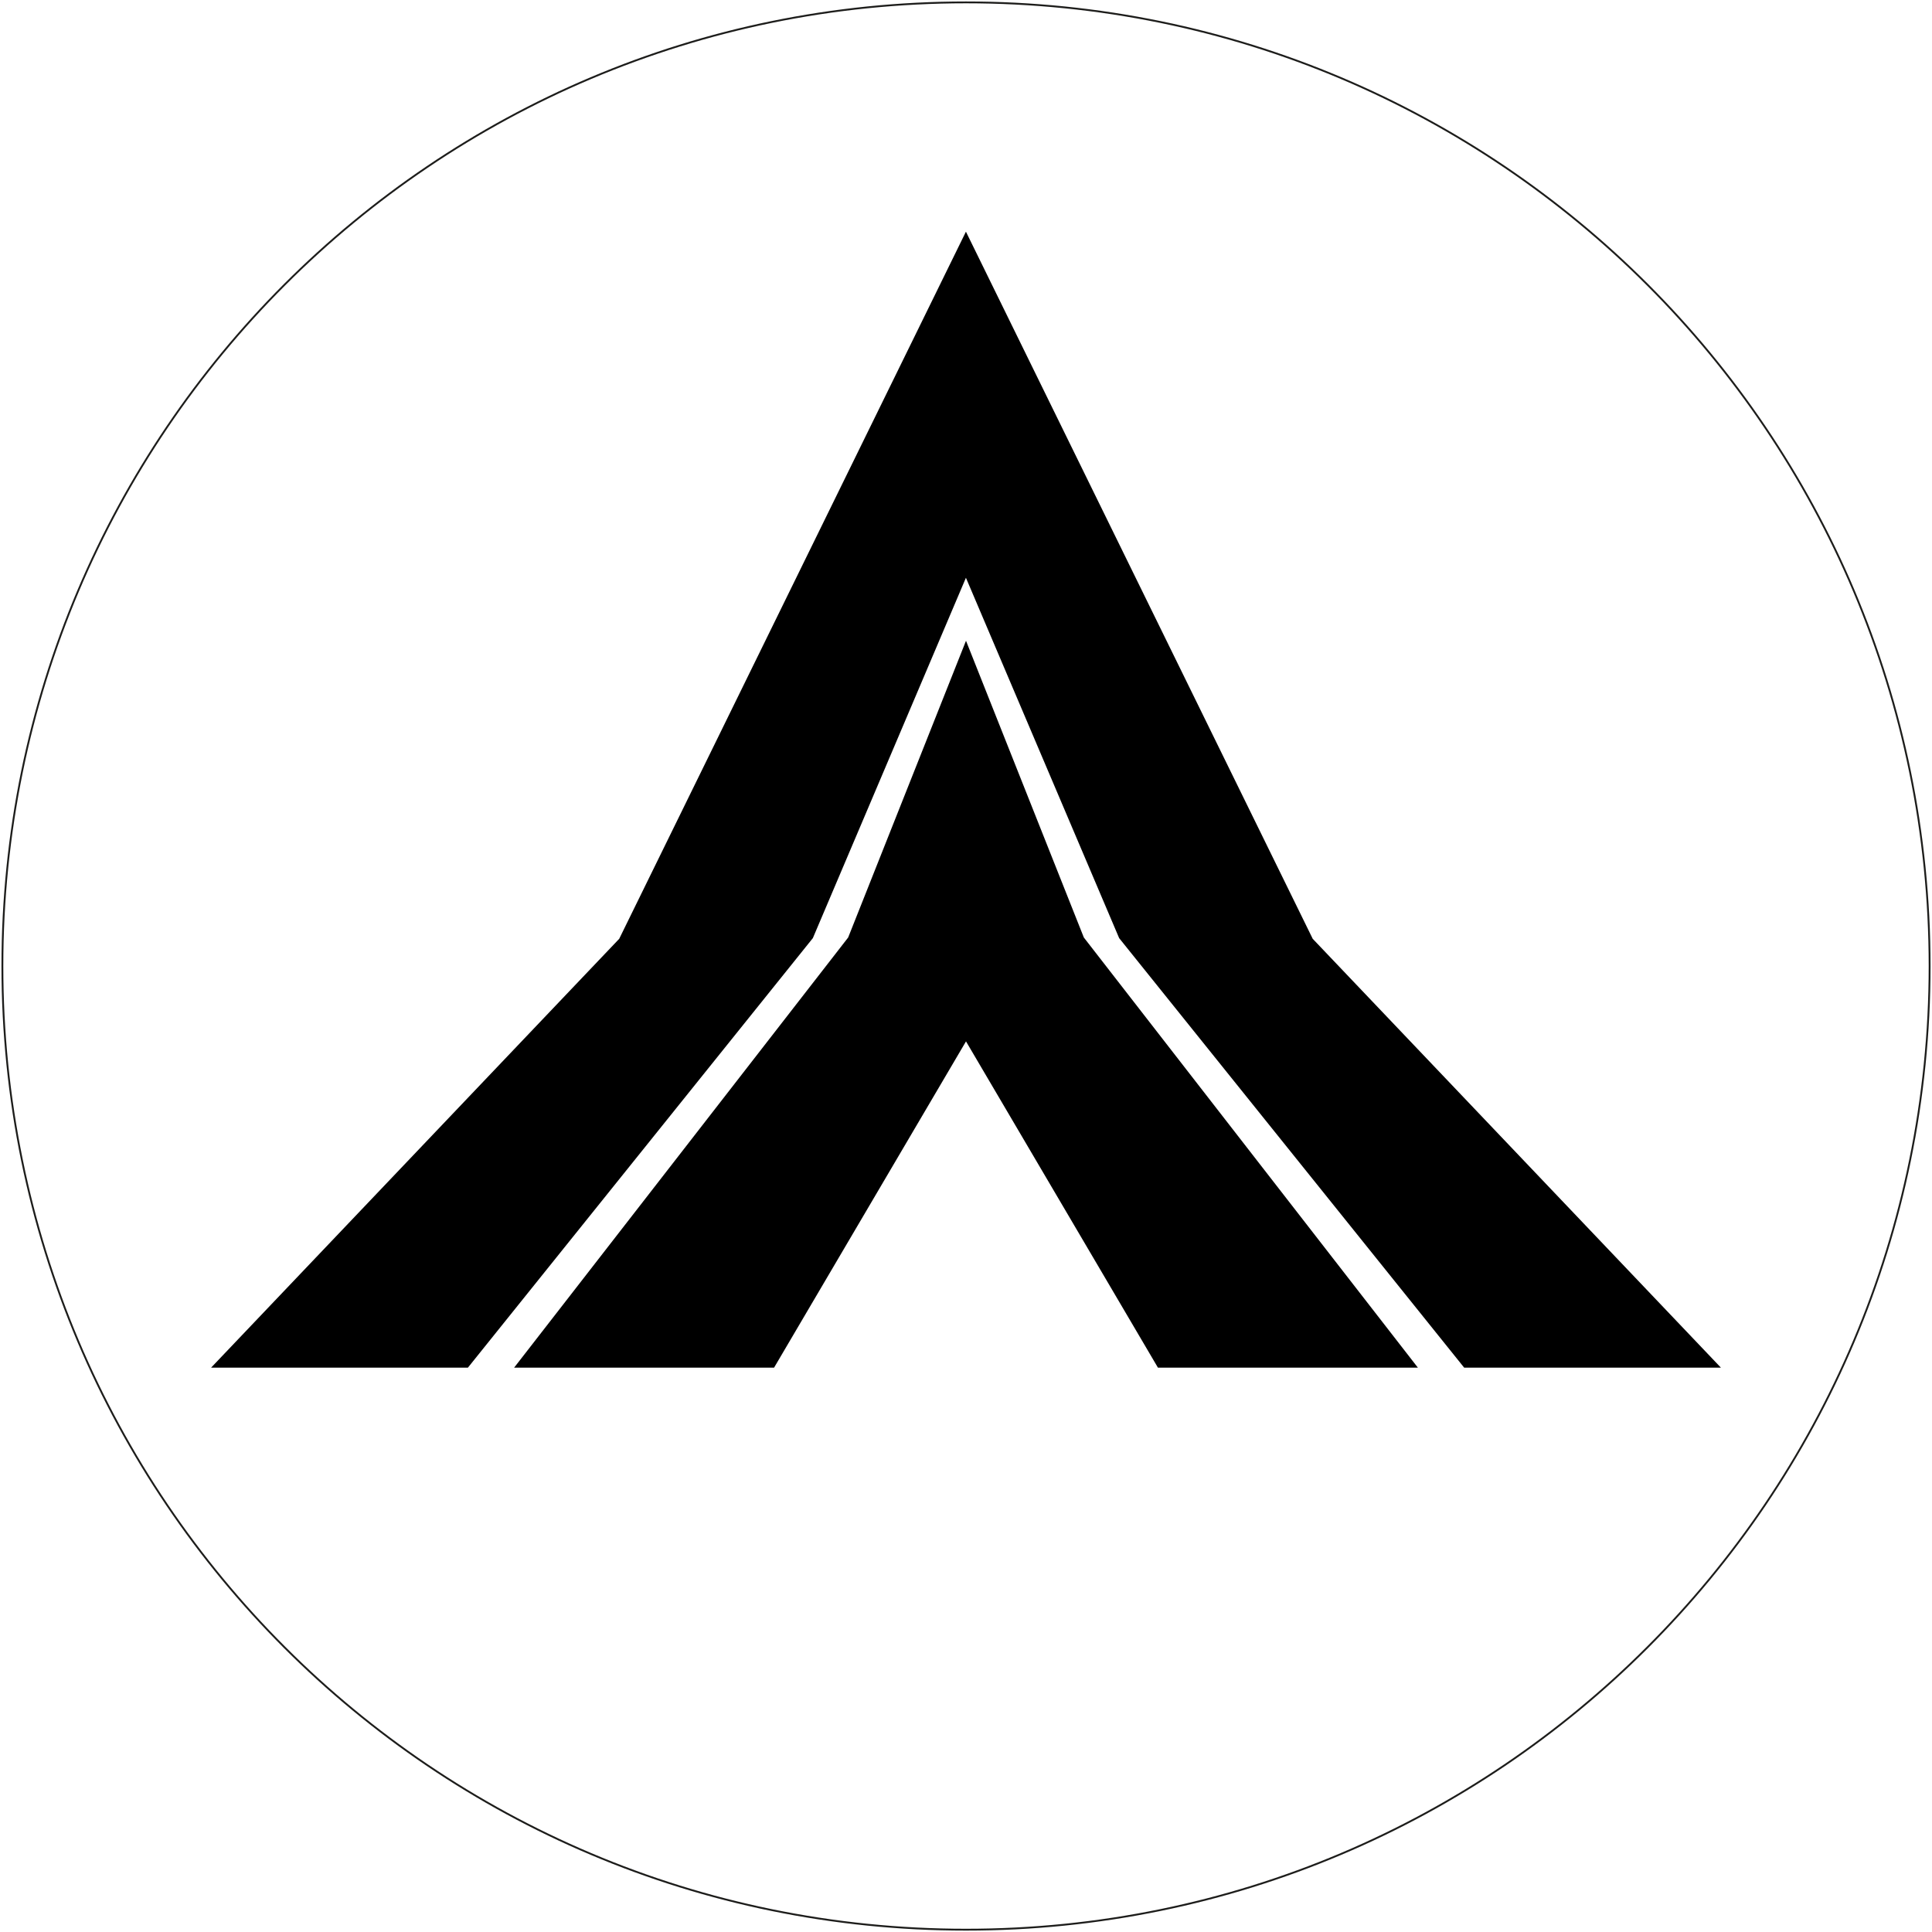 <?xml version="1.0" encoding="UTF-8"?><svg id="Calque_1" xmlns="http://www.w3.org/2000/svg" xmlns:xlink="http://www.w3.org/1999/xlink" viewBox="0 0 283.46 283.46"><defs><style>.cls-1{clip-path:url(#clippath);}.cls-2,.cls-3{fill:none;}.cls-2,.cls-4{stroke-width:0px;}.cls-3{stroke:#1d1d1b;stroke-width:.27px;}.cls-5{clip-path:url(#clippath-1);}</style><clipPath id="clippath"><path class="cls-2" d="m.35,141.73H.35c0,78.08,63.3,141.39,141.38,141.39s141.39-63.3,141.39-141.38h0C283.12,63.65,219.82.35,141.73.35S.35,63.65.35,141.73"/></clipPath><clipPath id="clippath-1"><rect class="cls-2" x="0" width="283.46" height="283.46"/></clipPath></defs><g class="cls-1"><polygon class="cls-4" points="192.6 137.74 141.72 33.99 141.72 33.98 141.72 33.99 141.72 33.98 141.72 33.99 90.85 137.74 30.97 200.66 68.65 200.66 119.26 137.64 141.72 84.77 164.2 137.64 214.82 200.66 252.49 200.66 192.6 137.74"/><polygon class="cls-4" points="141.73 94.01 124.44 137.55 75.43 200.66 113.57 200.66 141.73 152.79 169.89 200.66 208.03 200.66 159.02 137.55 141.73 94.01"/></g><g class="cls-5"><path class="cls-3" d="m141.73.35C63.65.35.35,63.65.35,141.73H.35c0,78.09,63.3,141.39,141.38,141.39s141.38-63.3,141.38-141.38h0C283.11,63.65,219.82.35,141.73.35Z"/></g></svg>